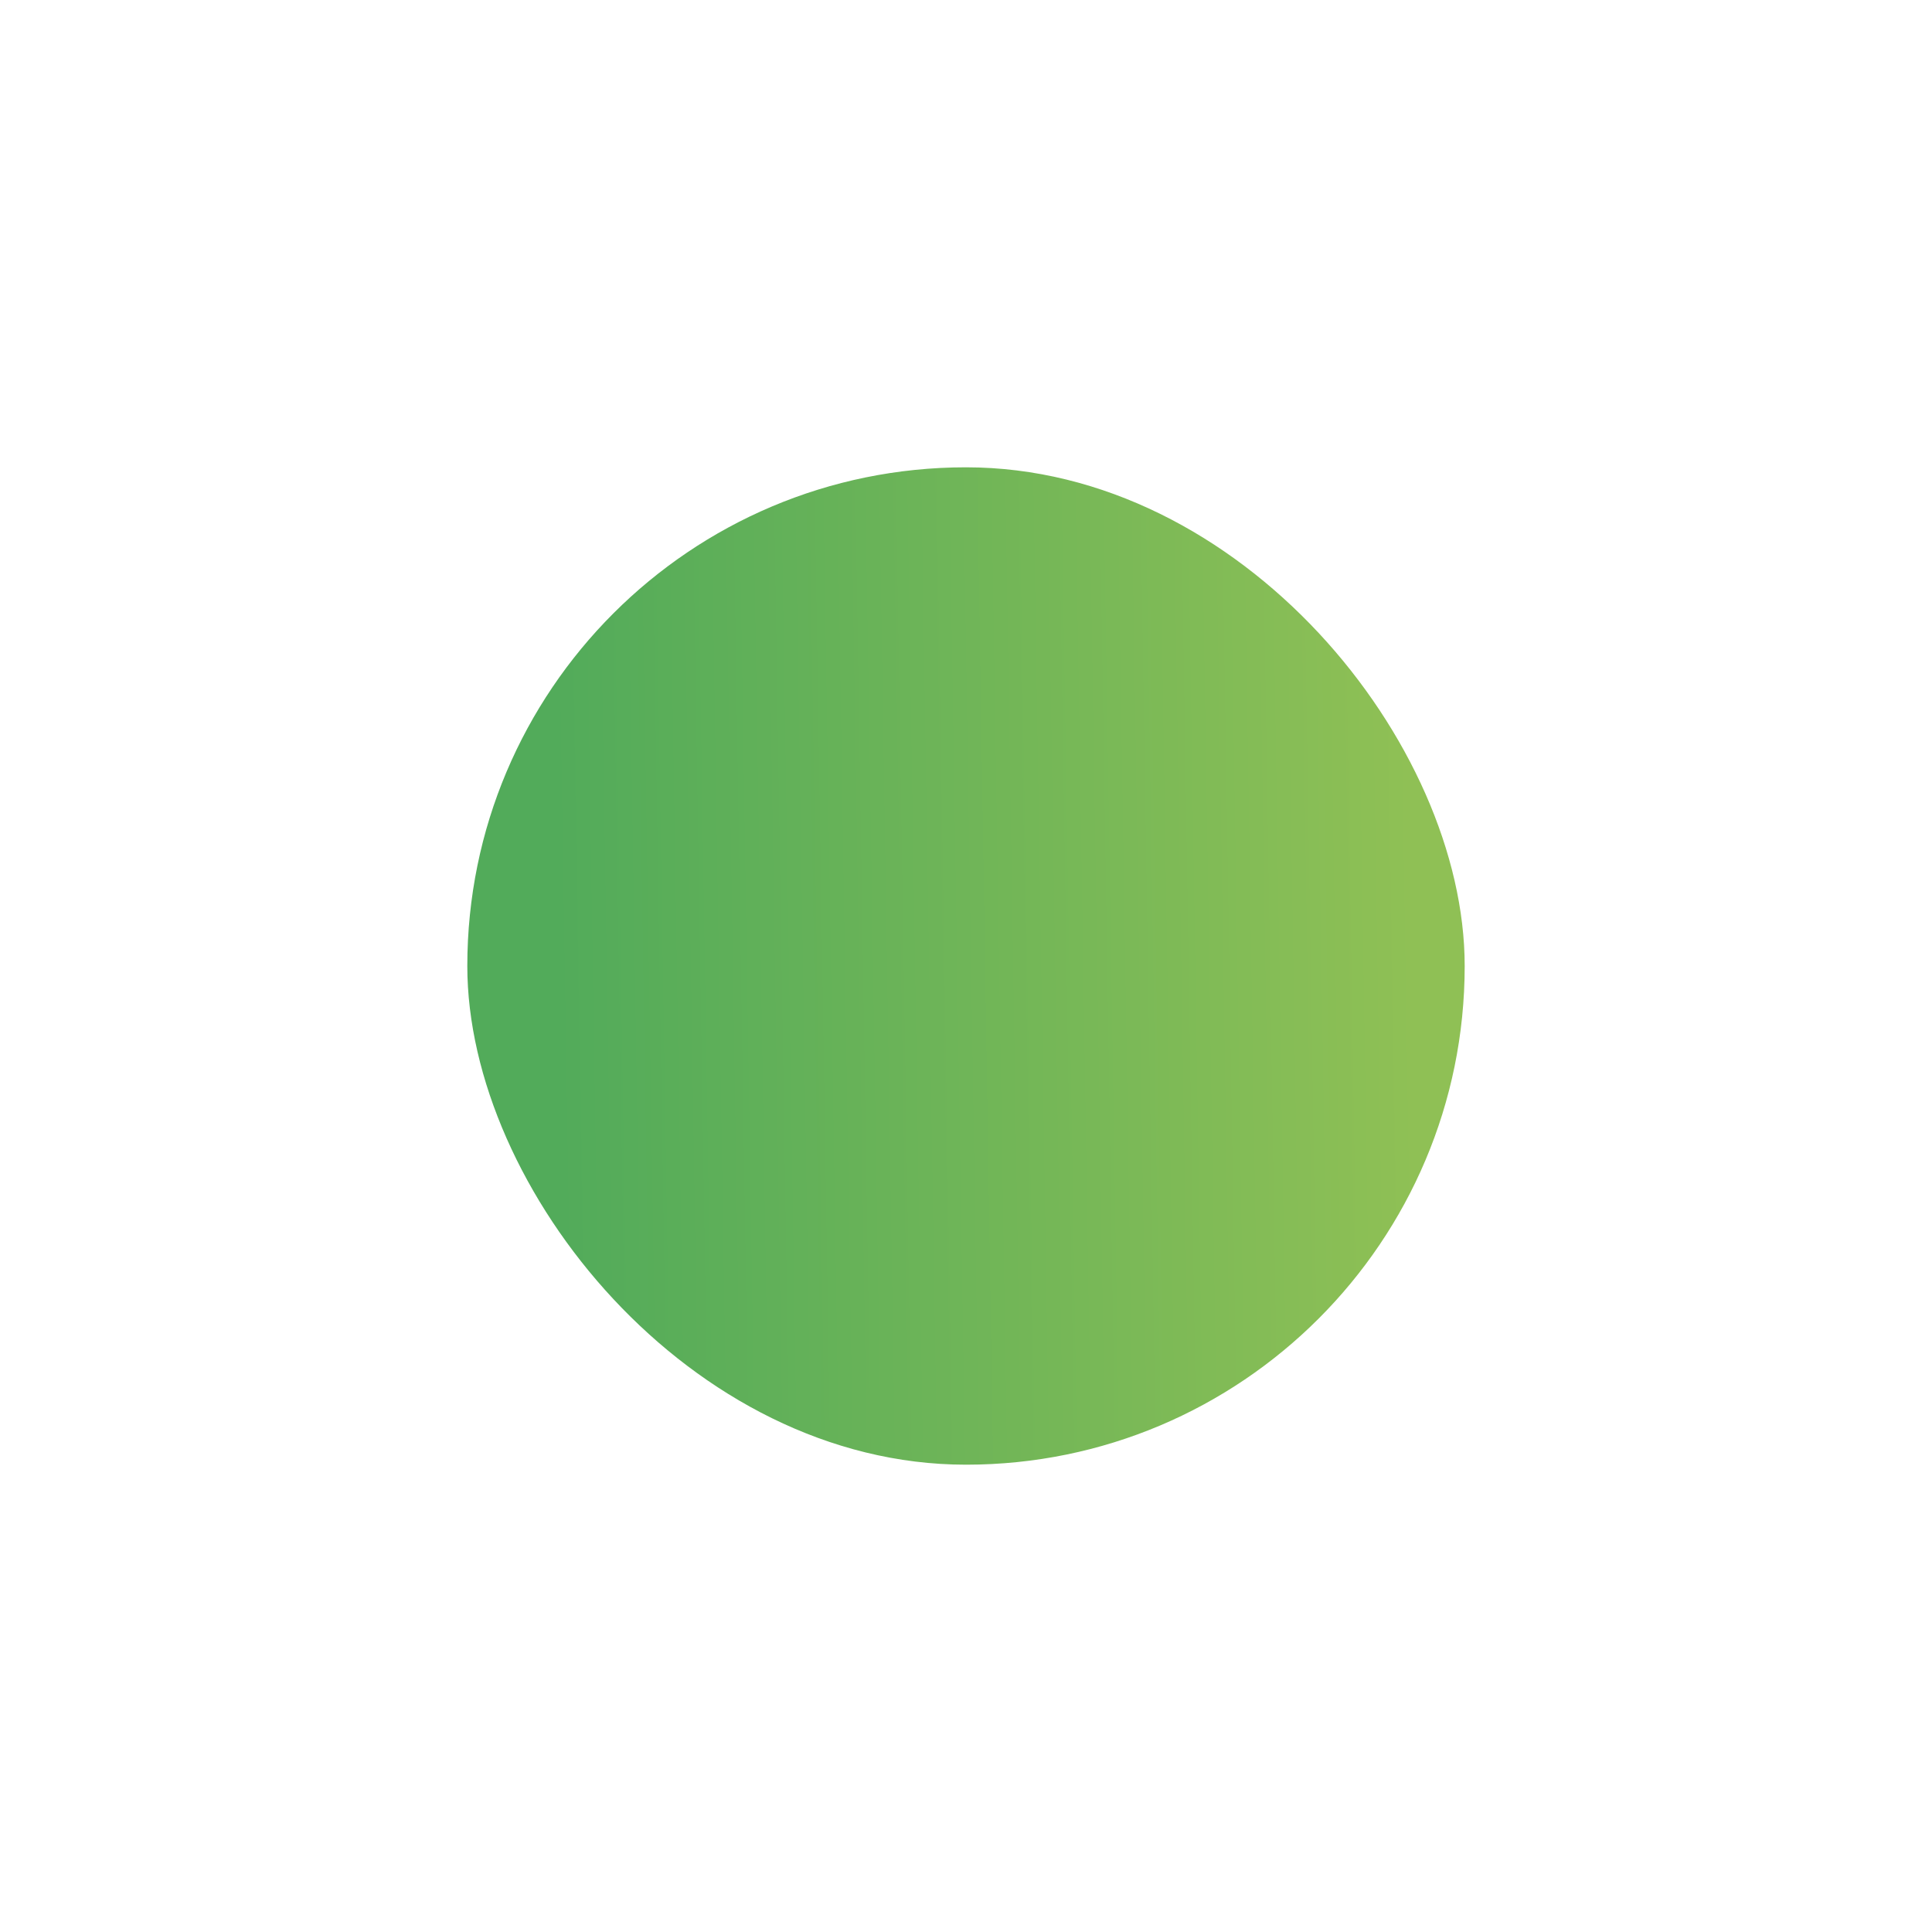<?xml version="1.0" encoding="UTF-8"?> <svg xmlns="http://www.w3.org/2000/svg" width="2894" height="2894" viewBox="0 0 2894 2894" fill="none"> <g filter="url(#filter0_f)"> <rect x="700" y="700" width="1494" height="1494" rx="747" fill="url(#paint0_linear)"></rect> </g> <defs> <filter id="filter0_f" x="0" y="0" width="2894" height="2894" filterUnits="userSpaceOnUse" color-interpolation-filters="sRGB"> <feFlood flood-opacity="0" result="BackgroundImageFix"></feFlood> <feBlend mode="normal" in="SourceGraphic" in2="BackgroundImageFix" result="shape"></feBlend> <feGaussianBlur stdDeviation="350" result="effect1_foregroundBlur"></feGaussianBlur> </filter> <linearGradient id="paint0_linear" x1="2113.48" y1="1300.3" x2="833.427" y2="1320.86" gradientUnits="userSpaceOnUse"> <stop stop-color="#8FC055"></stop> <stop offset="1" stop-color="#52AB5A"></stop> </linearGradient> </defs> </svg> 